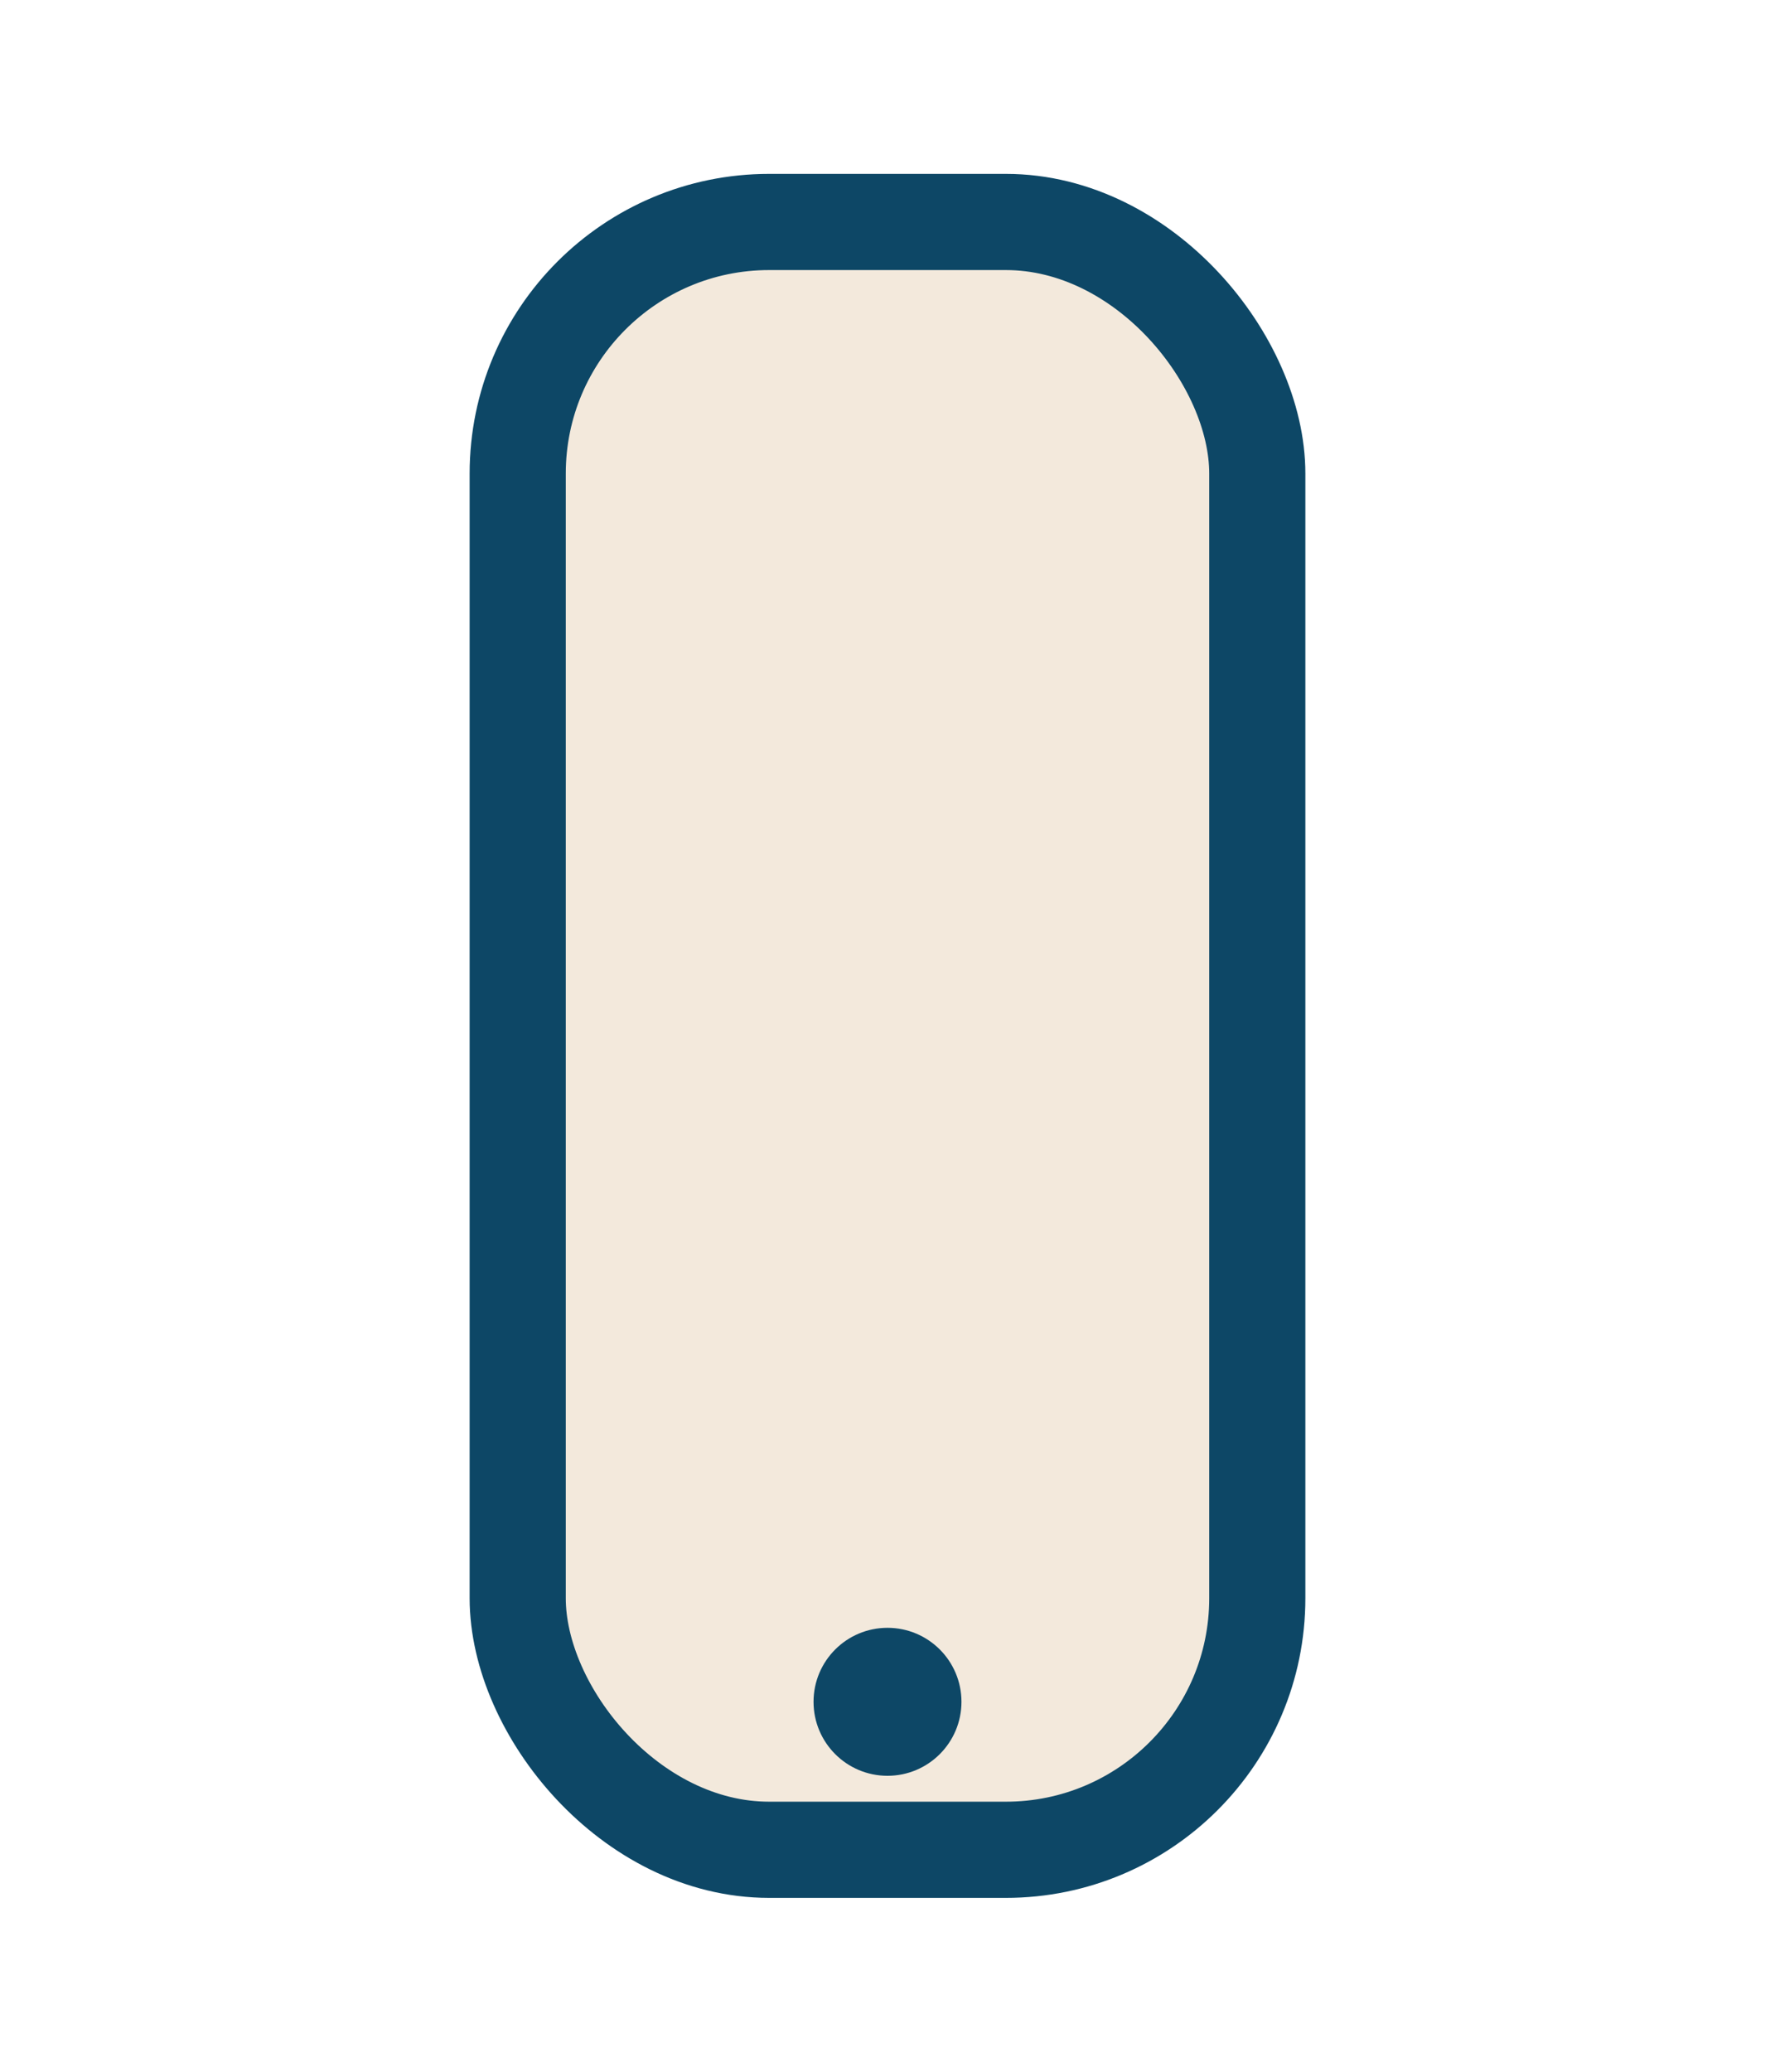 <?xml version="1.0" encoding="UTF-8"?>
<svg xmlns="http://www.w3.org/2000/svg" width="24" height="28" viewBox="0 0 24 28"><rect x="7" y="3" width="10" height="22" rx="3.4" fill="#F3E9DC" stroke="#0D4766" stroke-width="1.3"/><circle cx="12" cy="23" r="1" fill="#0D4766"/></svg>